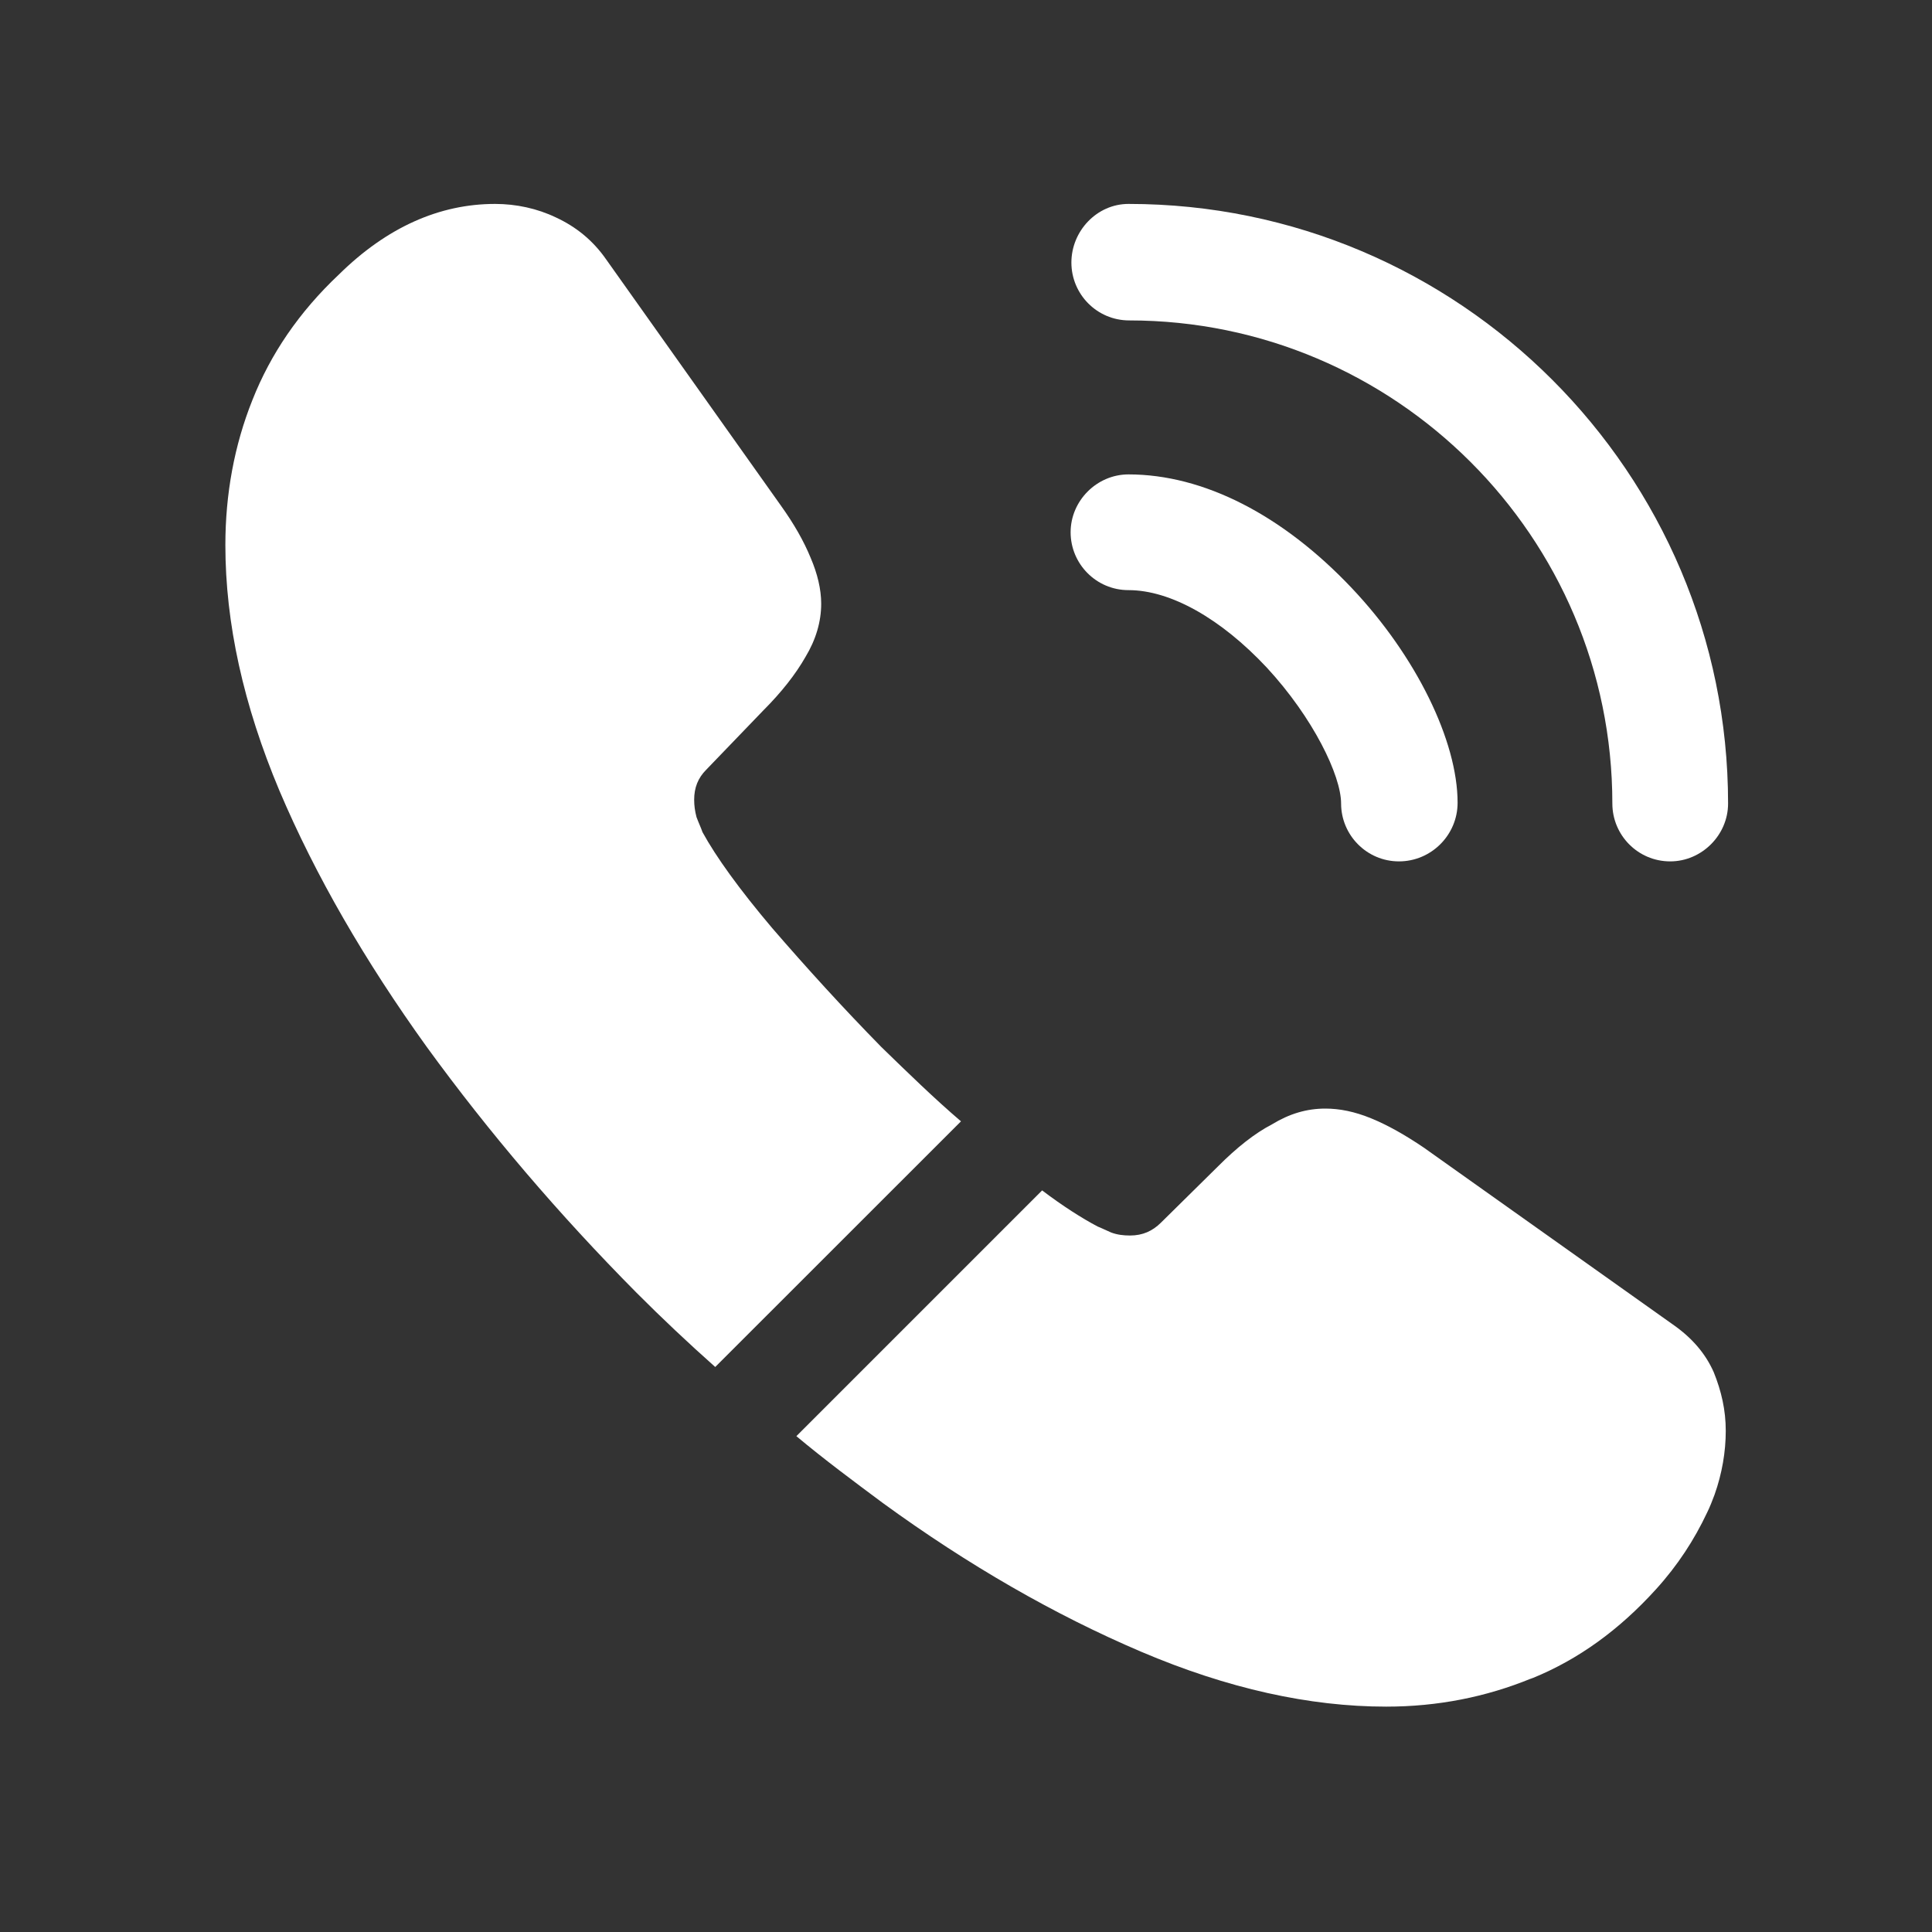 <svg width="20" height="20" viewBox="0 0 20 20" fill="none" xmlns="http://www.w3.org/2000/svg">
<rect x="0" y="0" width="20" height="20" fill="#333333" stroke="none"/>
<path d="M14.482 8.917C14.148 8.917 13.883 8.644 13.883 8.318C13.883 8.03 13.595 7.431 13.113 6.91C12.639 6.404 12.118 6.109 11.682 6.109C11.348 6.109 11.083 5.837 11.083 5.51C11.083 5.183 11.355 4.911 11.682 4.911C12.46 4.911 13.277 5.331 13.992 6.086C14.661 6.793 15.089 7.672 15.089 8.31C15.089 8.644 14.816 8.917 14.482 8.917Z" fill="#fff"/>
<path d="M17.29 8.917C16.955 8.917 16.691 8.645 16.691 8.318C16.691 5.557 14.443 3.317 11.69 3.317C11.355 3.317 11.091 3.045 11.091 2.718C11.091 2.391 11.355 2.111 11.682 2.111C15.104 2.111 17.889 4.896 17.889 8.318C17.889 8.645 17.616 8.917 17.29 8.917Z" fill="#fff"/>
<path d="M9.948 11.608L7.404 14.151C7.124 13.902 6.852 13.646 6.588 13.381C5.786 12.572 5.063 11.725 4.418 10.838C3.78 9.951 3.266 9.065 2.893 8.186C2.52 7.299 2.333 6.451 2.333 5.642C2.333 5.114 2.426 4.608 2.613 4.141C2.8 3.667 3.095 3.231 3.508 2.842C4.005 2.352 4.55 2.111 5.125 2.111C5.343 2.111 5.561 2.158 5.755 2.251C5.958 2.345 6.136 2.485 6.276 2.687L8.081 5.23C8.221 5.425 8.322 5.604 8.392 5.775C8.462 5.938 8.501 6.101 8.501 6.249C8.501 6.436 8.446 6.622 8.338 6.801C8.236 6.98 8.089 7.167 7.902 7.354L7.311 7.968C7.225 8.054 7.186 8.155 7.186 8.279C7.186 8.341 7.194 8.396 7.21 8.458C7.233 8.52 7.256 8.567 7.272 8.614C7.412 8.87 7.653 9.205 7.995 9.609C8.345 10.014 8.719 10.426 9.123 10.838C9.403 11.11 9.675 11.375 9.948 11.608Z" fill="#fff"/>
<path d="M17.865 14.812C17.865 15.03 17.826 15.256 17.749 15.473C17.725 15.536 17.702 15.598 17.671 15.66C17.539 15.94 17.368 16.204 17.142 16.453C16.761 16.873 16.341 17.177 15.867 17.371C15.859 17.371 15.851 17.379 15.843 17.379C15.384 17.566 14.886 17.667 14.35 17.667C13.556 17.667 12.709 17.48 11.814 17.099C10.92 16.718 10.025 16.204 9.139 15.559C8.835 15.333 8.532 15.108 8.244 14.867L10.788 12.323C11.005 12.487 11.2 12.611 11.363 12.697C11.402 12.712 11.449 12.736 11.503 12.759C11.565 12.782 11.628 12.79 11.698 12.79C11.83 12.79 11.931 12.743 12.017 12.658L12.608 12.075C12.802 11.88 12.989 11.732 13.168 11.639C13.347 11.53 13.525 11.476 13.72 11.476C13.868 11.476 14.023 11.507 14.194 11.577C14.365 11.647 14.544 11.748 14.739 11.88L17.313 13.708C17.515 13.848 17.655 14.011 17.741 14.206C17.819 14.4 17.865 14.595 17.865 14.812Z" fill="#fff"/>
</svg>
